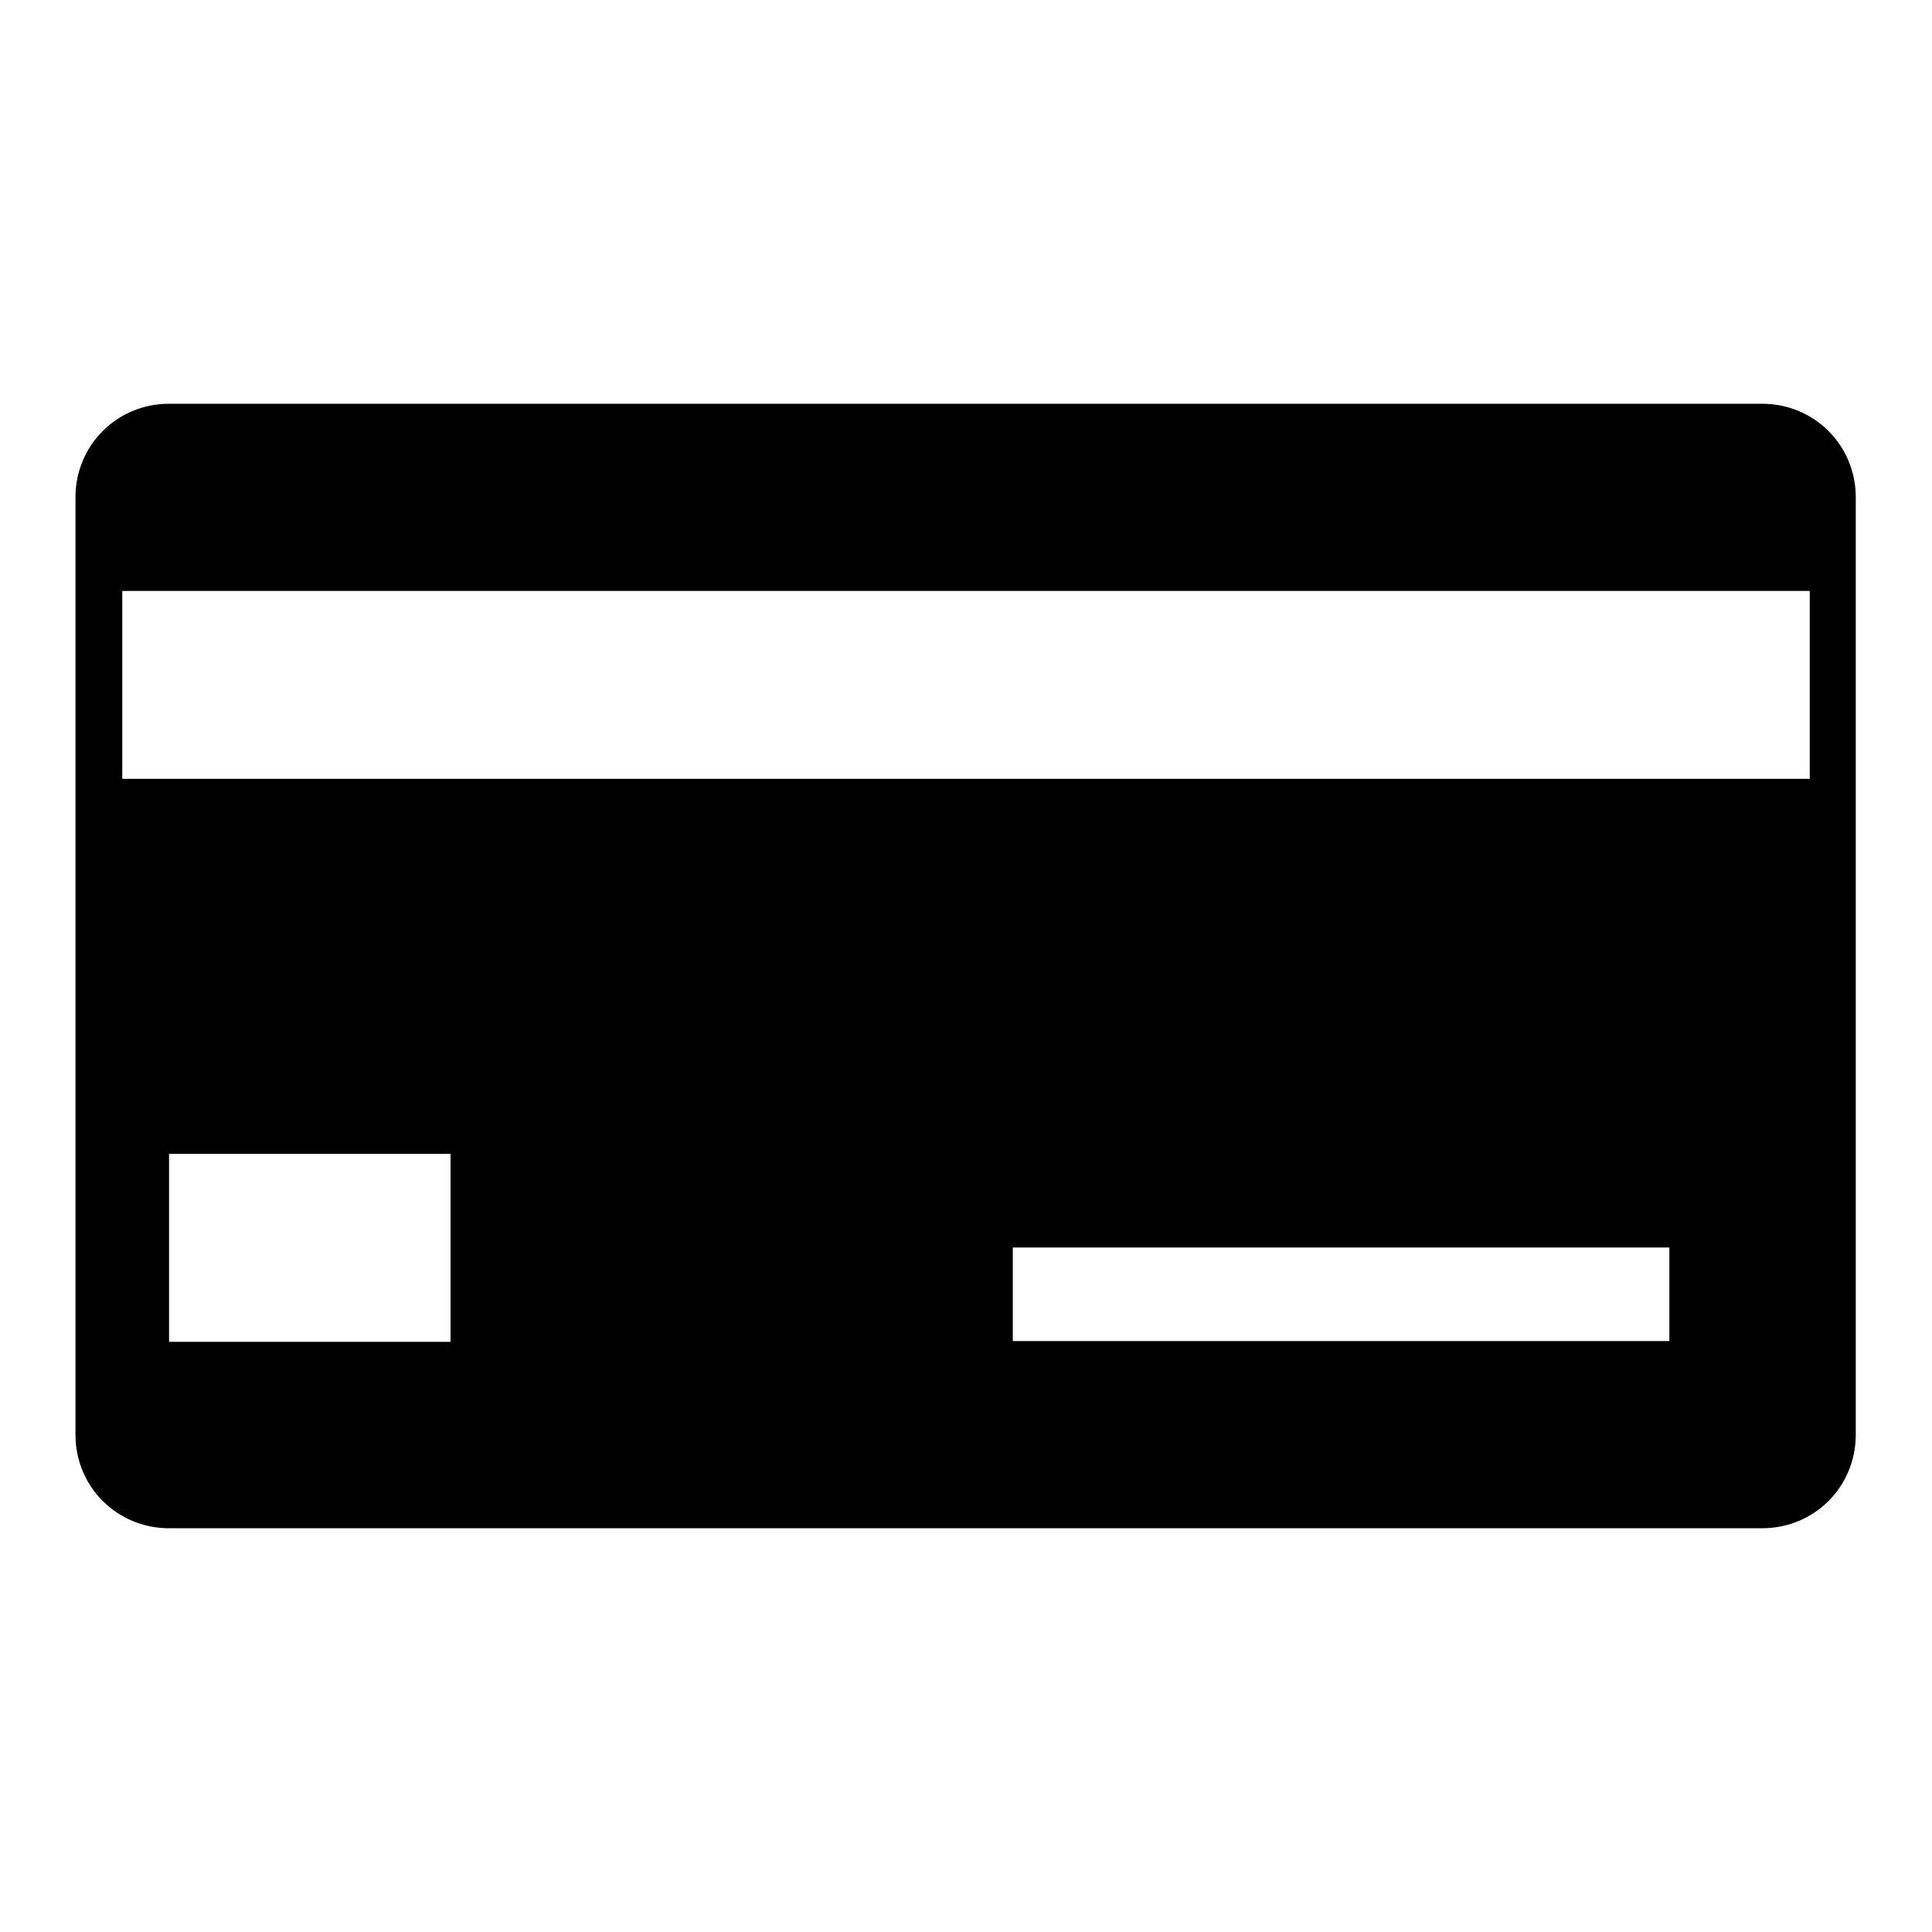 <?xml version="1.0" encoding="utf-8"?>
<!-- Svg Vector Icons : http://www.onlinewebfonts.com/icon -->
<!DOCTYPE svg PUBLIC "-//W3C//DTD SVG 1.1//EN" "http://www.w3.org/Graphics/SVG/1.1/DTD/svg11.dtd">
<svg version="1.1" xmlns="http://www.w3.org/2000/svg" xmlns:xlink="http://www.w3.org/1999/xlink" x="0px" y="0px" viewBox="0 0 256 256" enable-background="new 0 0 256 256" xml:space="preserve">
<g><g><path fill="#000000" d="M22.4,53.5C15.5,53.5,10,59,10,65.9v124.2c0,6.9,5.5,12.4,12.4,12.4h211.1c6.9,0,12.4-5.5,12.4-12.4V65.9c0-6.9-5.5-12.4-12.4-12.4H22.4z M16.2,78.3h223.6v24.9H16.2V78.3z M22.4,152.9h37.3v24.9H22.4V152.9z M134.2,165.3h87v12.4h-87V165.3z"/></g></g>
</svg>